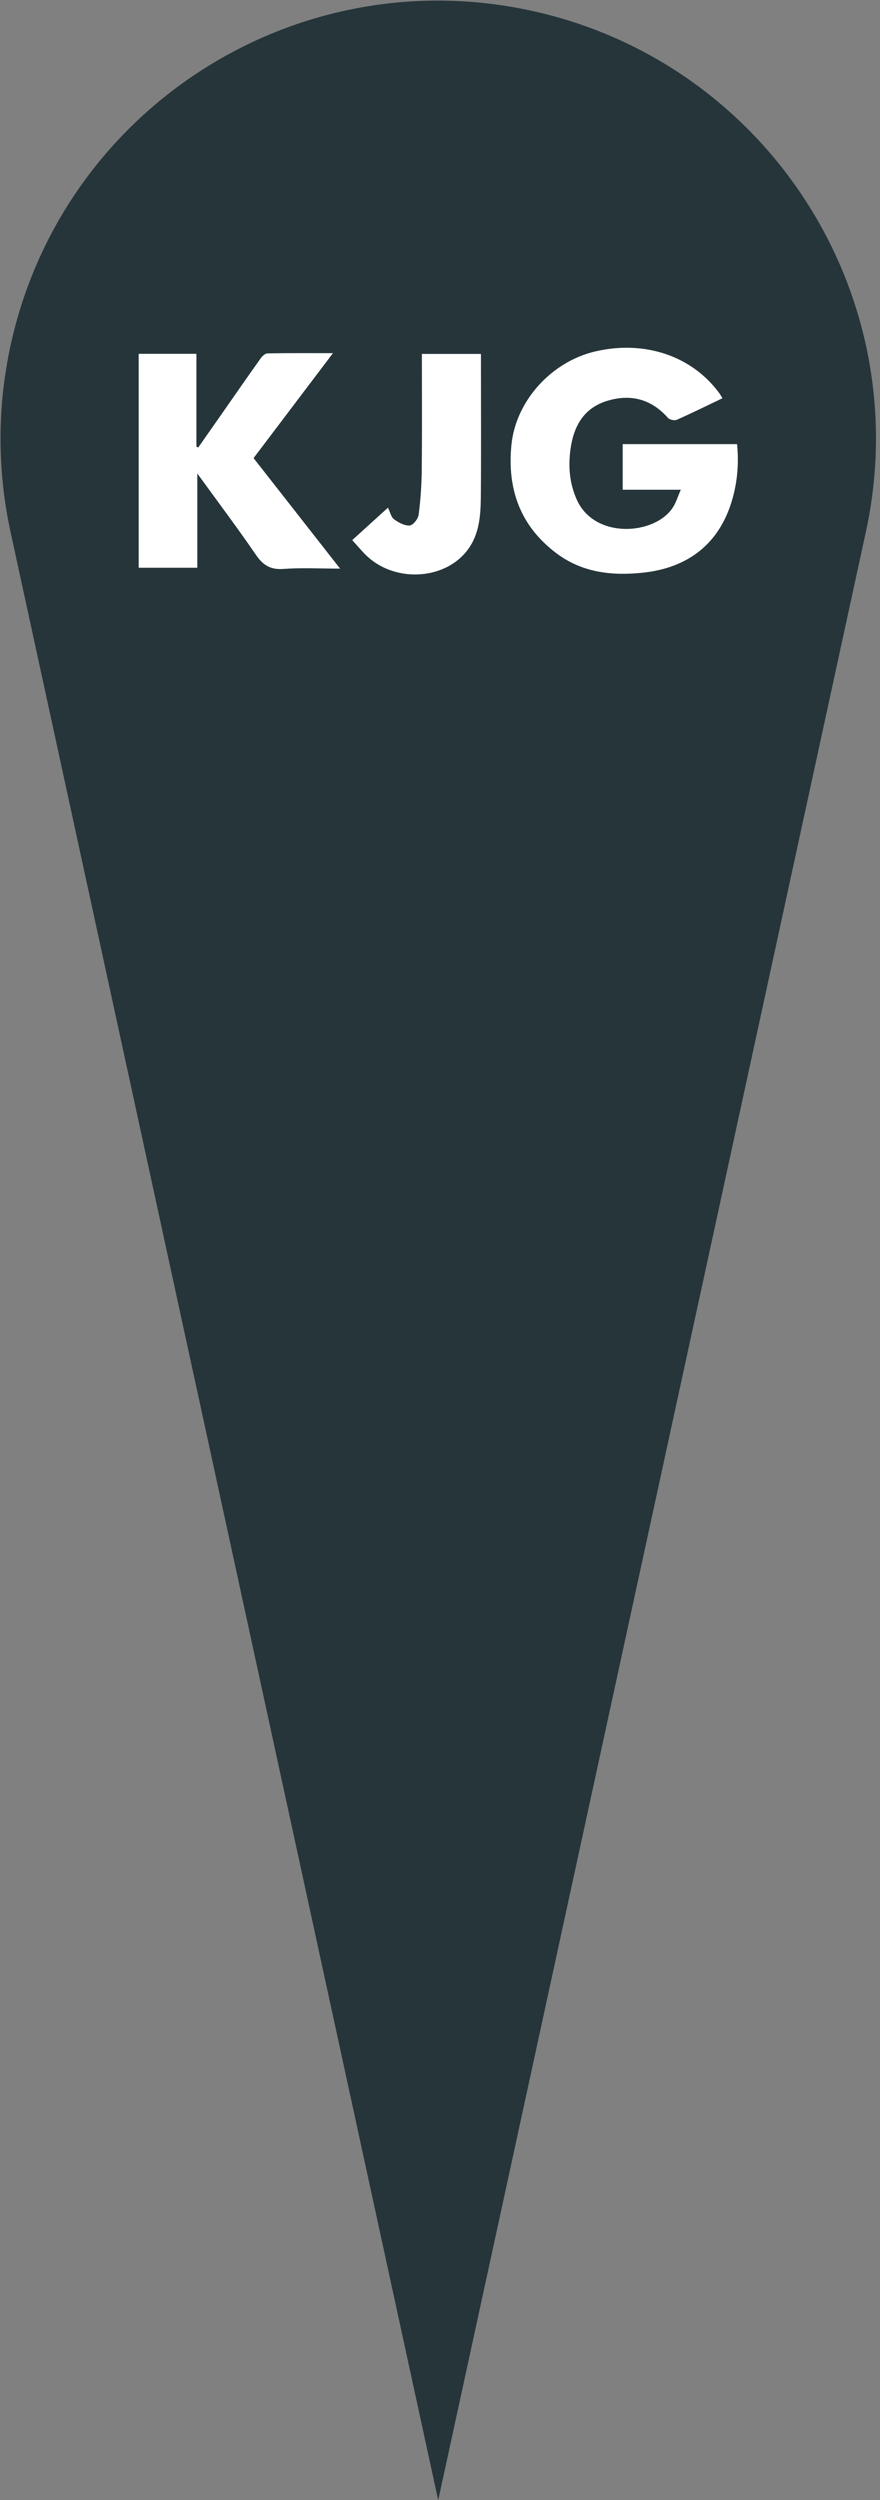 <?xml version="1.0" encoding="UTF-8" standalone="no"?>
<!DOCTYPE svg PUBLIC "-//W3C//DTD SVG 1.1//EN" "http://www.w3.org/Graphics/SVG/1.1/DTD/svg11.dtd">
<svg width="100%" height="100%" viewBox="0 0 161 457" version="1.1" xmlns="http://www.w3.org/2000/svg" xmlns:xlink="http://www.w3.org/1999/xlink" xml:space="preserve" xmlns:serif="http://www.serif.com/" style="fill-rule:evenodd;clip-rule:evenodd;stroke-linejoin:round;stroke-miterlimit:2;">
    <rect x="0" y="0" width="161" height="457" fill="#808080" stroke="none"/>
    <g transform="matrix(1,0,0,1,-1180.39,-1300.67)">
        <g transform="matrix(4.167,0,0,4.167,0,0)">
            <g transform="matrix(1,0,0,1,306.594,419.558)">
                <path d="M0,-106.953C-10.37,-109.208 -20.605,-102.629 -22.861,-92.259C-23.446,-89.568 -23.446,-86.783 -22.861,-84.092L-4.083,2.255L14.694,-84.092C16.949,-94.462 10.371,-104.698 0,-106.953" style="fill:rgb(37,53,58);fill-rule:nonzero;"/>
            </g>
        </g>
        <g transform="matrix(4.167,0,0,4.167,0,0)">
            <g transform="matrix(1,0,0,1,314.99,334.849)">
                <path d="M0,-5.243C-0.697,-4.91 -1.345,-4.59 -2.004,-4.299C-2.105,-4.254 -2.318,-4.299 -2.391,-4.38C-3.132,-5.219 -4.049,-5.446 -5.085,-5.121C-6.098,-4.803 -6.535,-4.005 -6.672,-3.004C-6.775,-2.246 -6.714,-1.509 -6.399,-0.803C-5.617,0.96 -2.964,0.761 -2.178,-0.45C-2.036,-0.667 -1.961,-0.928 -1.828,-1.23L-4.38,-1.23L-4.38,-3.231L0.641,-3.231C0.726,-2.412 0.66,-1.606 0.436,-0.819C-0.109,1.093 -1.458,2.187 -3.47,2.406C-4.846,2.556 -6.163,2.407 -7.293,1.554C-8.871,0.364 -9.461,-1.25 -9.263,-3.21C-9.069,-5.119 -7.519,-6.847 -5.579,-7.298C-3.428,-7.799 -1.336,-7.11 -0.129,-5.453C-0.091,-5.402 -0.062,-5.344 0,-5.243" style="fill:white;fill-rule:nonzero;"/>
            </g>
        </g>
        <g transform="matrix(4.167,0,0,4.167,0,0)">
            <g transform="matrix(1,0,0,1,297.889,337.128)">
                <path d="M0,-9.5C-1.202,-7.913 -2.338,-6.412 -3.485,-4.897C-2.234,-3.301 -0.991,-1.714 0.313,-0.049C-0.584,-0.049 -1.385,-0.093 -2.179,-0.035C-2.749,0.007 -3.074,-0.204 -3.385,-0.658C-4.195,-1.839 -5.057,-2.984 -5.955,-4.222L-5.955,-0.087L-8.53,-0.087L-8.53,-9.47L-5.994,-9.47L-5.994,-5.399C-5.967,-5.387 -5.941,-5.374 -5.915,-5.361C-5.608,-5.8 -5.3,-6.238 -4.993,-6.677C-4.387,-7.544 -3.785,-8.414 -3.171,-9.276C-3.102,-9.373 -2.974,-9.489 -2.871,-9.49C-1.948,-9.507 -1.024,-9.5 0,-9.5" style="fill:white;fill-rule:nonzero;"/>
            </g>
        </g>
        <g transform="matrix(4.167,0,0,4.167,0,0)">
            <g transform="matrix(1,0,0,1,298.736,329.547)">
                <path d="M0,6.282C0.544,5.788 1.047,5.331 1.568,4.859C1.664,5.054 1.704,5.27 1.833,5.366C2.031,5.511 2.293,5.654 2.521,5.641C2.665,5.634 2.889,5.357 2.914,5.179C3,4.531 3.045,3.873 3.052,3.218C3.07,1.53 3.058,-0.159 3.058,-1.885L5.651,-1.885L5.651,-1.51C5.651,0.448 5.663,2.406 5.646,4.364C5.639,5.182 5.591,6.002 5.073,6.702C4.113,8 1.976,8.167 0.7,7.032C0.455,6.813 0.248,6.55 0,6.282" style="fill:white;fill-rule:nonzero;"/>
            </g>
        </g>
    </g>
</svg>

